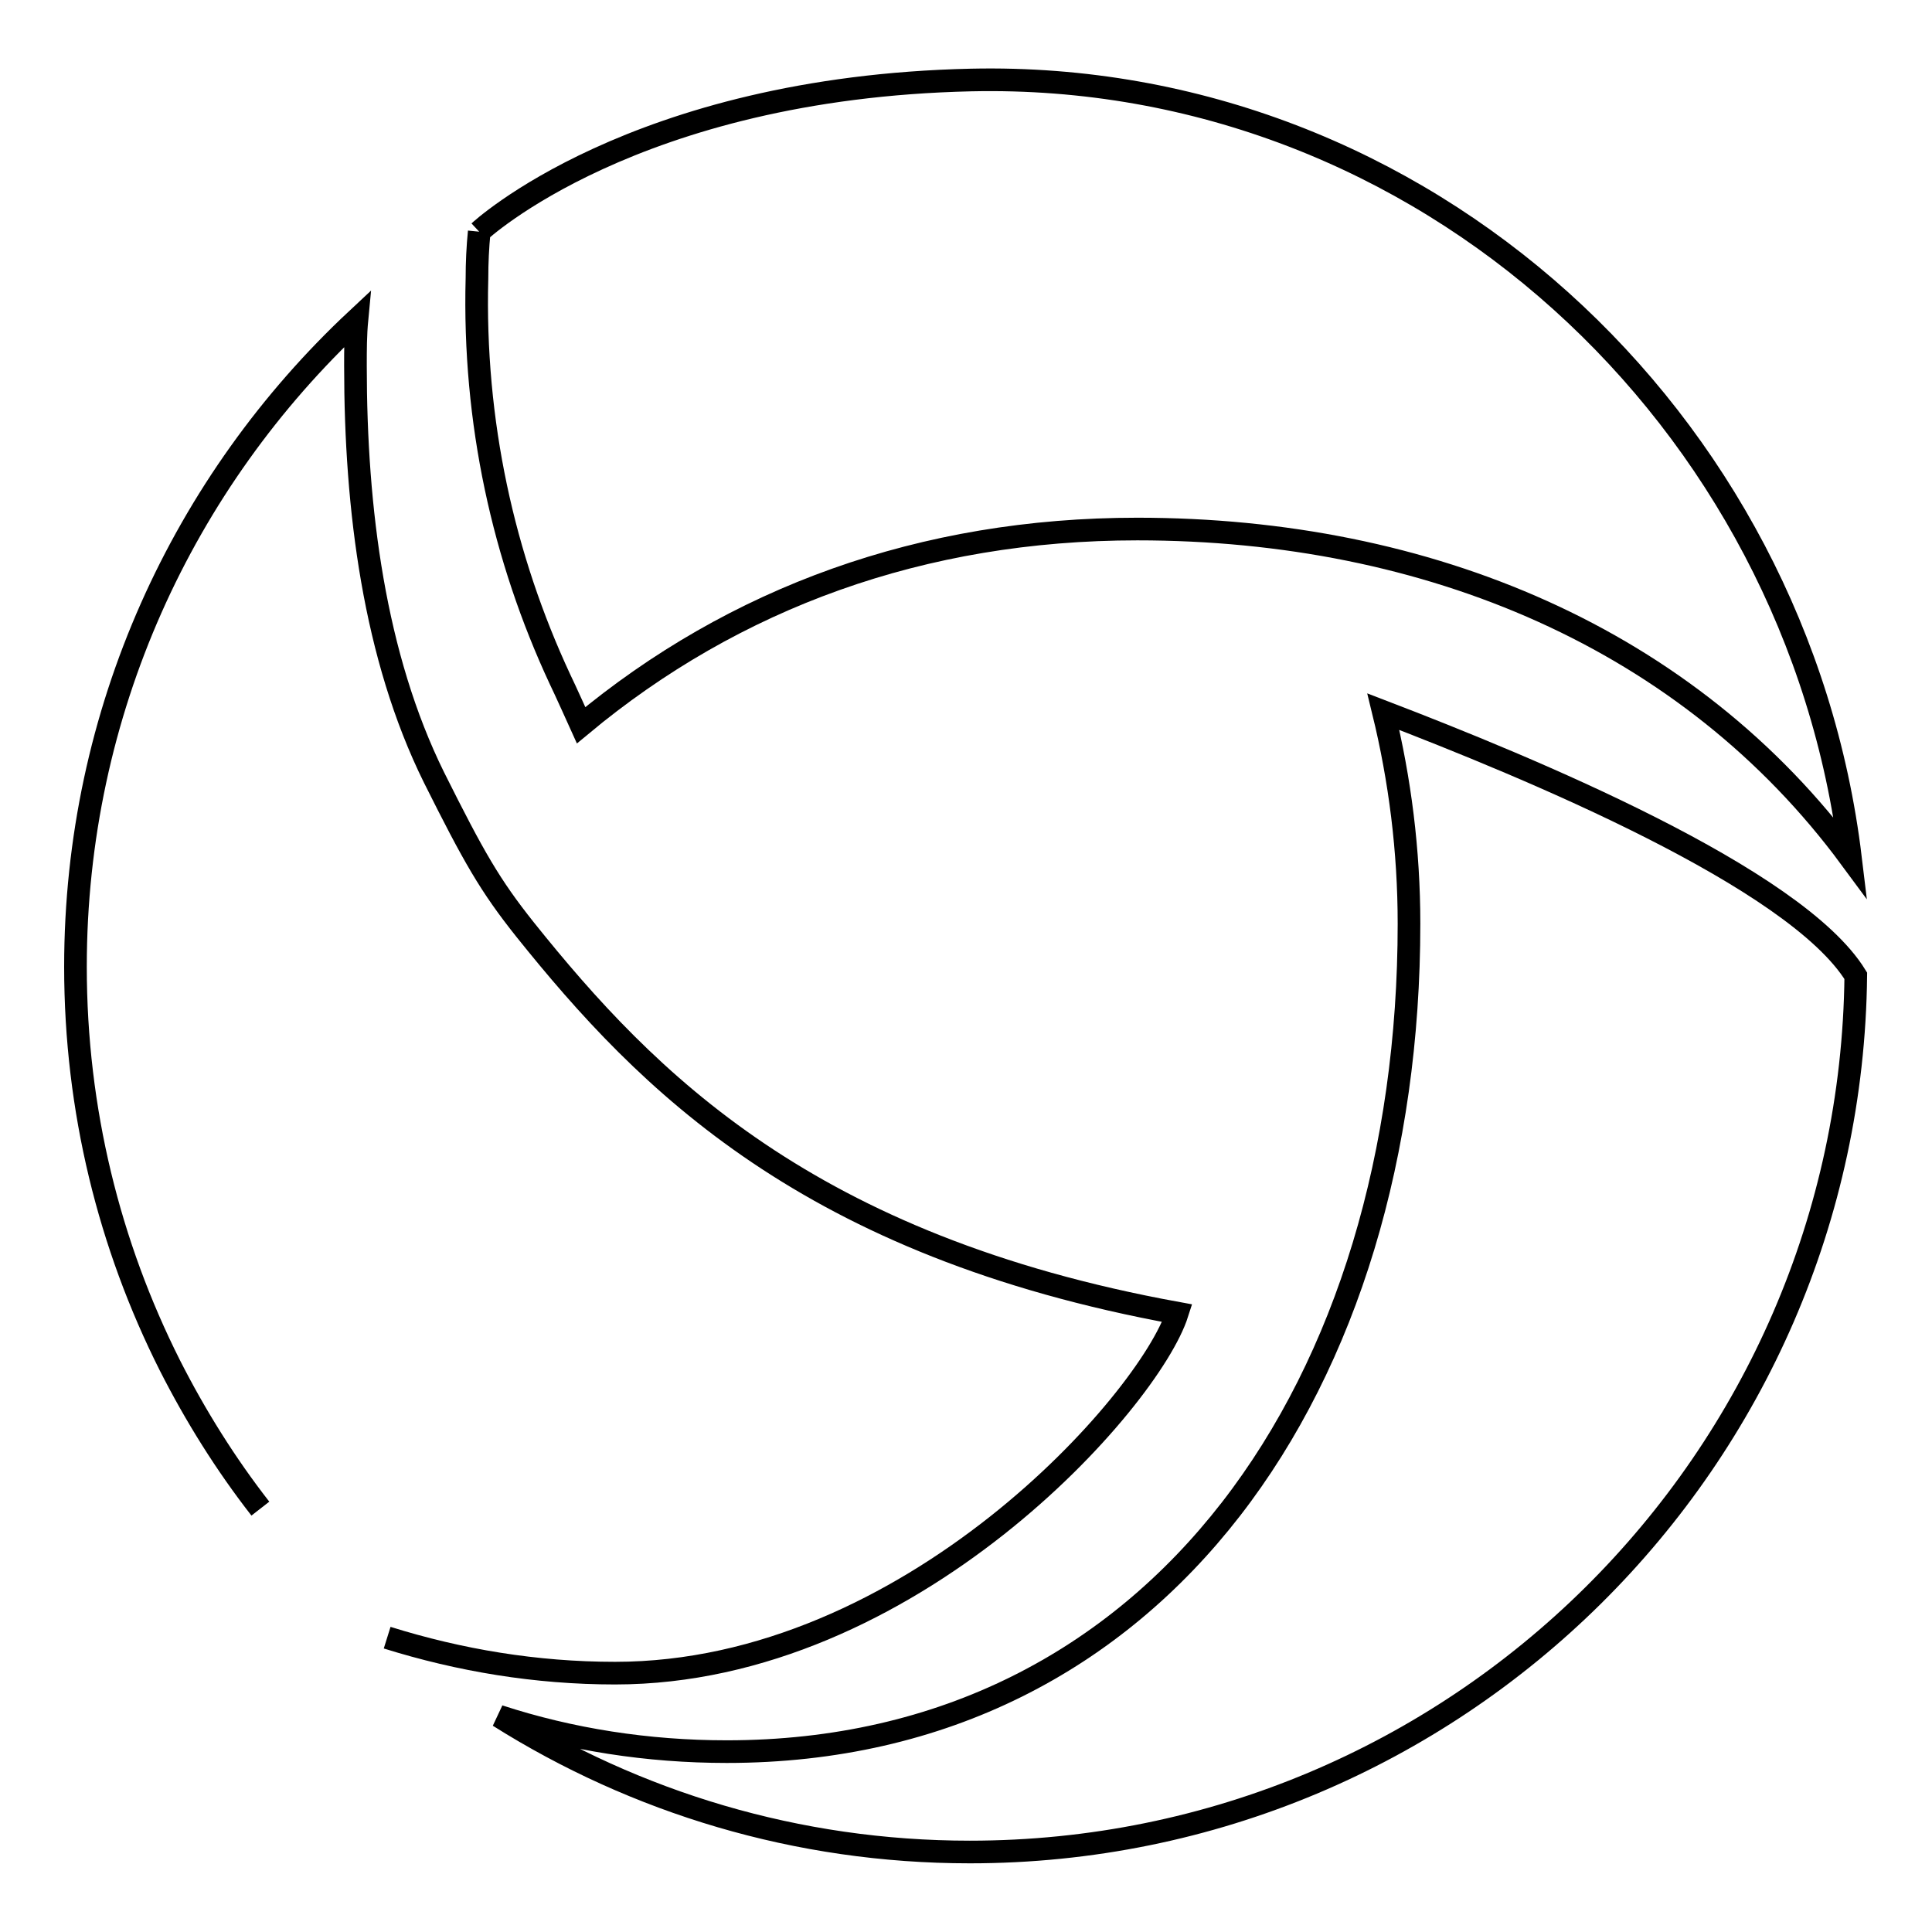 <?xml version="1.0" encoding="utf-8"?>
<!-- Svg Vector Icons : http://www.onlinewebfonts.com/icon -->
<!DOCTYPE svg PUBLIC "-//W3C//DTD SVG 1.1//EN" "http://www.w3.org/Graphics/SVG/1.1/DTD/svg11.dtd">
<svg version="1.1" xmlns="http://www.w3.org/2000/svg" xmlns:xlink="http://www.w3.org/1999/xlink" x="0px" y="0px" viewBox="0 0 256 256" enable-background="new 0 0 256 256" xml:space="preserve">
<g><g><path stroke-width="3" fill-opacity="0" stroke="#000000"  d="M51.3,217c9.6,3,19.7,4.7,30.2,4.7c39.1,0,70.8-36.1,74.5-47.7l0,0c-48.9-8.9-70.3-30.7-86.4-50.8c-4.7-5.9-6.8-9.6-12.1-20.2C49.6,87,47.1,67.5,47.1,48.5c0-2.1,0-4.1,0.2-6.2C24.3,63.8,10,94.3,10,128.1c0,19,4.5,36.9,12.5,52.8c3.4,6.7,7.4,13.1,12,19"/><path stroke-width="3" fill-opacity="0" stroke="#000000"  d="M63.5,30.7c-0.2,2-0.3,4.1-0.3,6.2c-0.5,19,3.5,37,11,53.1c0.5,1,2.8,6.1,2.8,6.1c20.3-16.9,45.2-26,73.7-26c38.7,0,73.1,14.6,94.5,43.6c-7-58.1-56.5-104.4-116.5-103.1C83.9,11.6,63.5,30.7,63.5,30.7"/><path stroke-width="3" fill-opacity="0" stroke="#000000"  d="M183.3,94.3c2.2,9,3.4,18.4,3.4,28.1c0,60.6-32.8,109.7-90.4,109.7c-10.5,0-20.7-1.6-30.2-4.7c18.1,11.4,39.5,18,62.4,18c64.4,0,116.7-51.9,117.4-116.1C237.9,116.3,202.6,101.7,183.3,94.3z"/></g></g>
</svg>